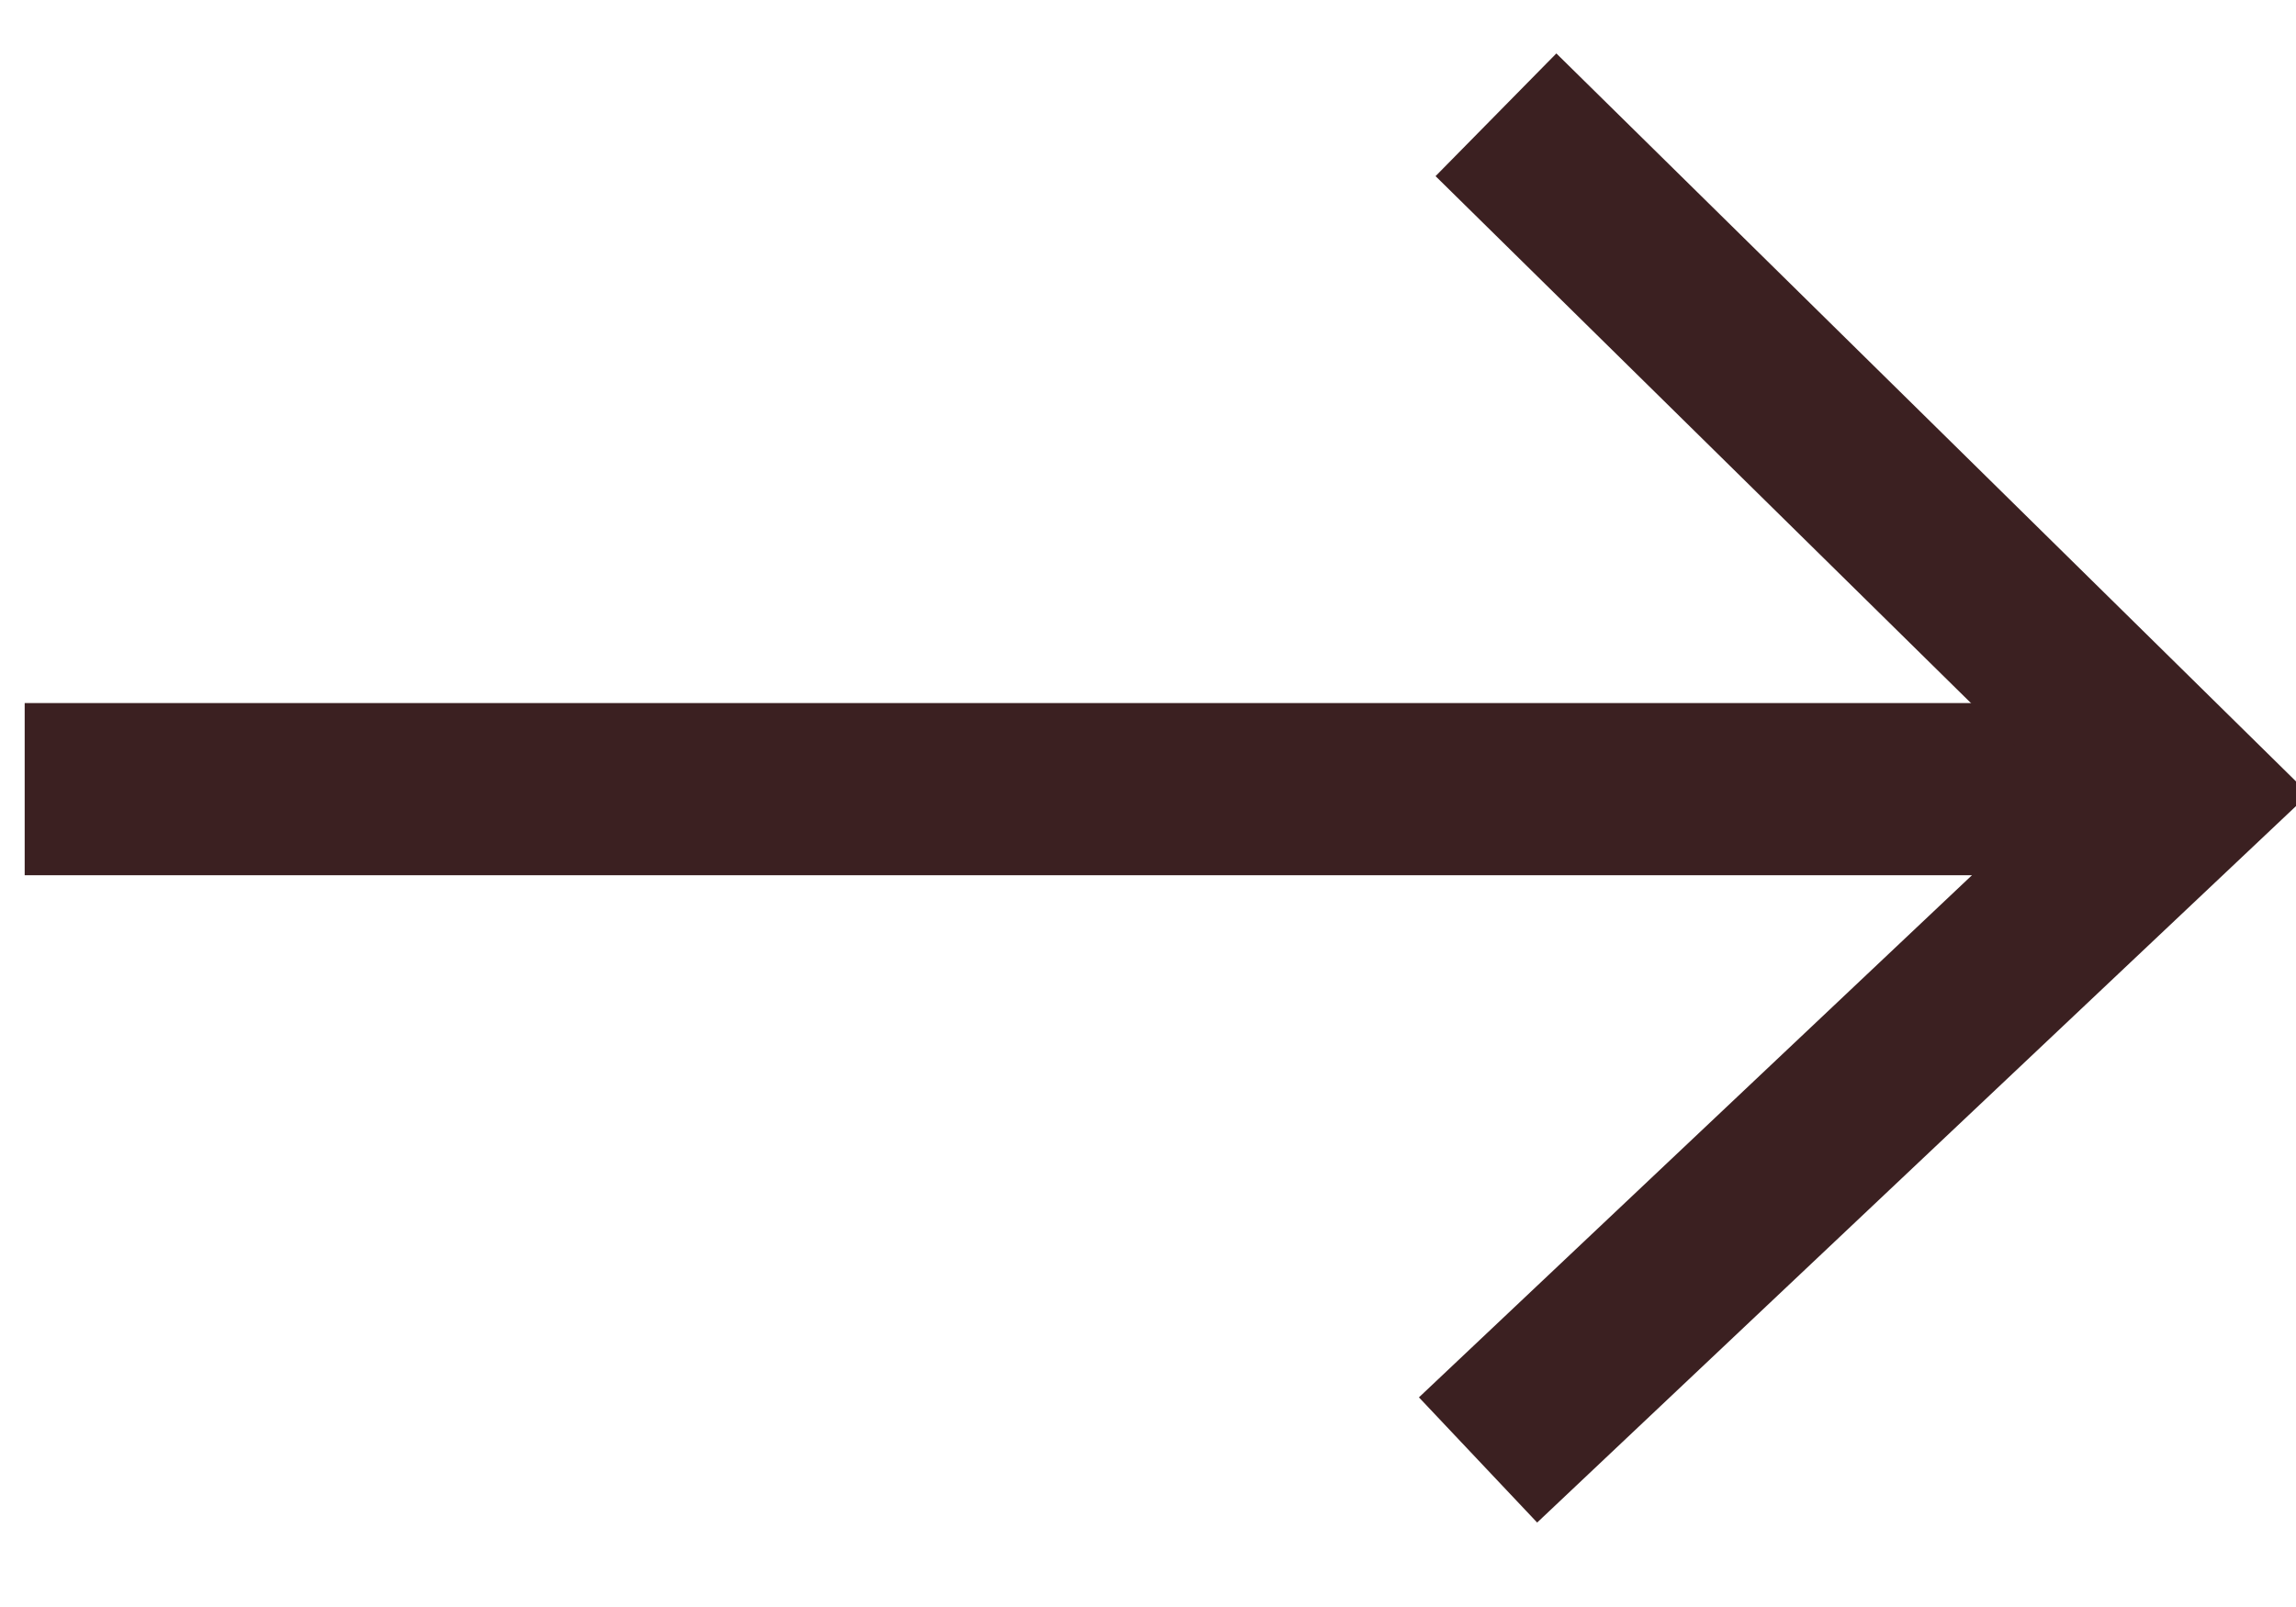 <svg width="20" height="14" xmlns="http://www.w3.org/2000/svg">

 <g>
  <title>background</title>
  <rect fill="none" id="canvas_background" height="602" width="802" y="-1" x="-1"/>
 </g>
 <g>
  <title>Layer 1</title>
  <g id="g12">
   <g id="g10">
    <g id="g4">
     <path id="path2" d="m18.5,6.875l-18.285,0" stroke-width="1.5" stroke-miterlimit="20" stroke="#3b2021" fill="none"/>
    </g>
    <g id="g8">
     <path id="path6" d="m13.031,1l0,0l6,5.906l0,0l-6.156,5.813l0,0" stroke-width="1.5" stroke-miterlimit="20" stroke="#3b2021" fill="none"/>
    </g>
   </g>
  </g>
 </g>
</svg>